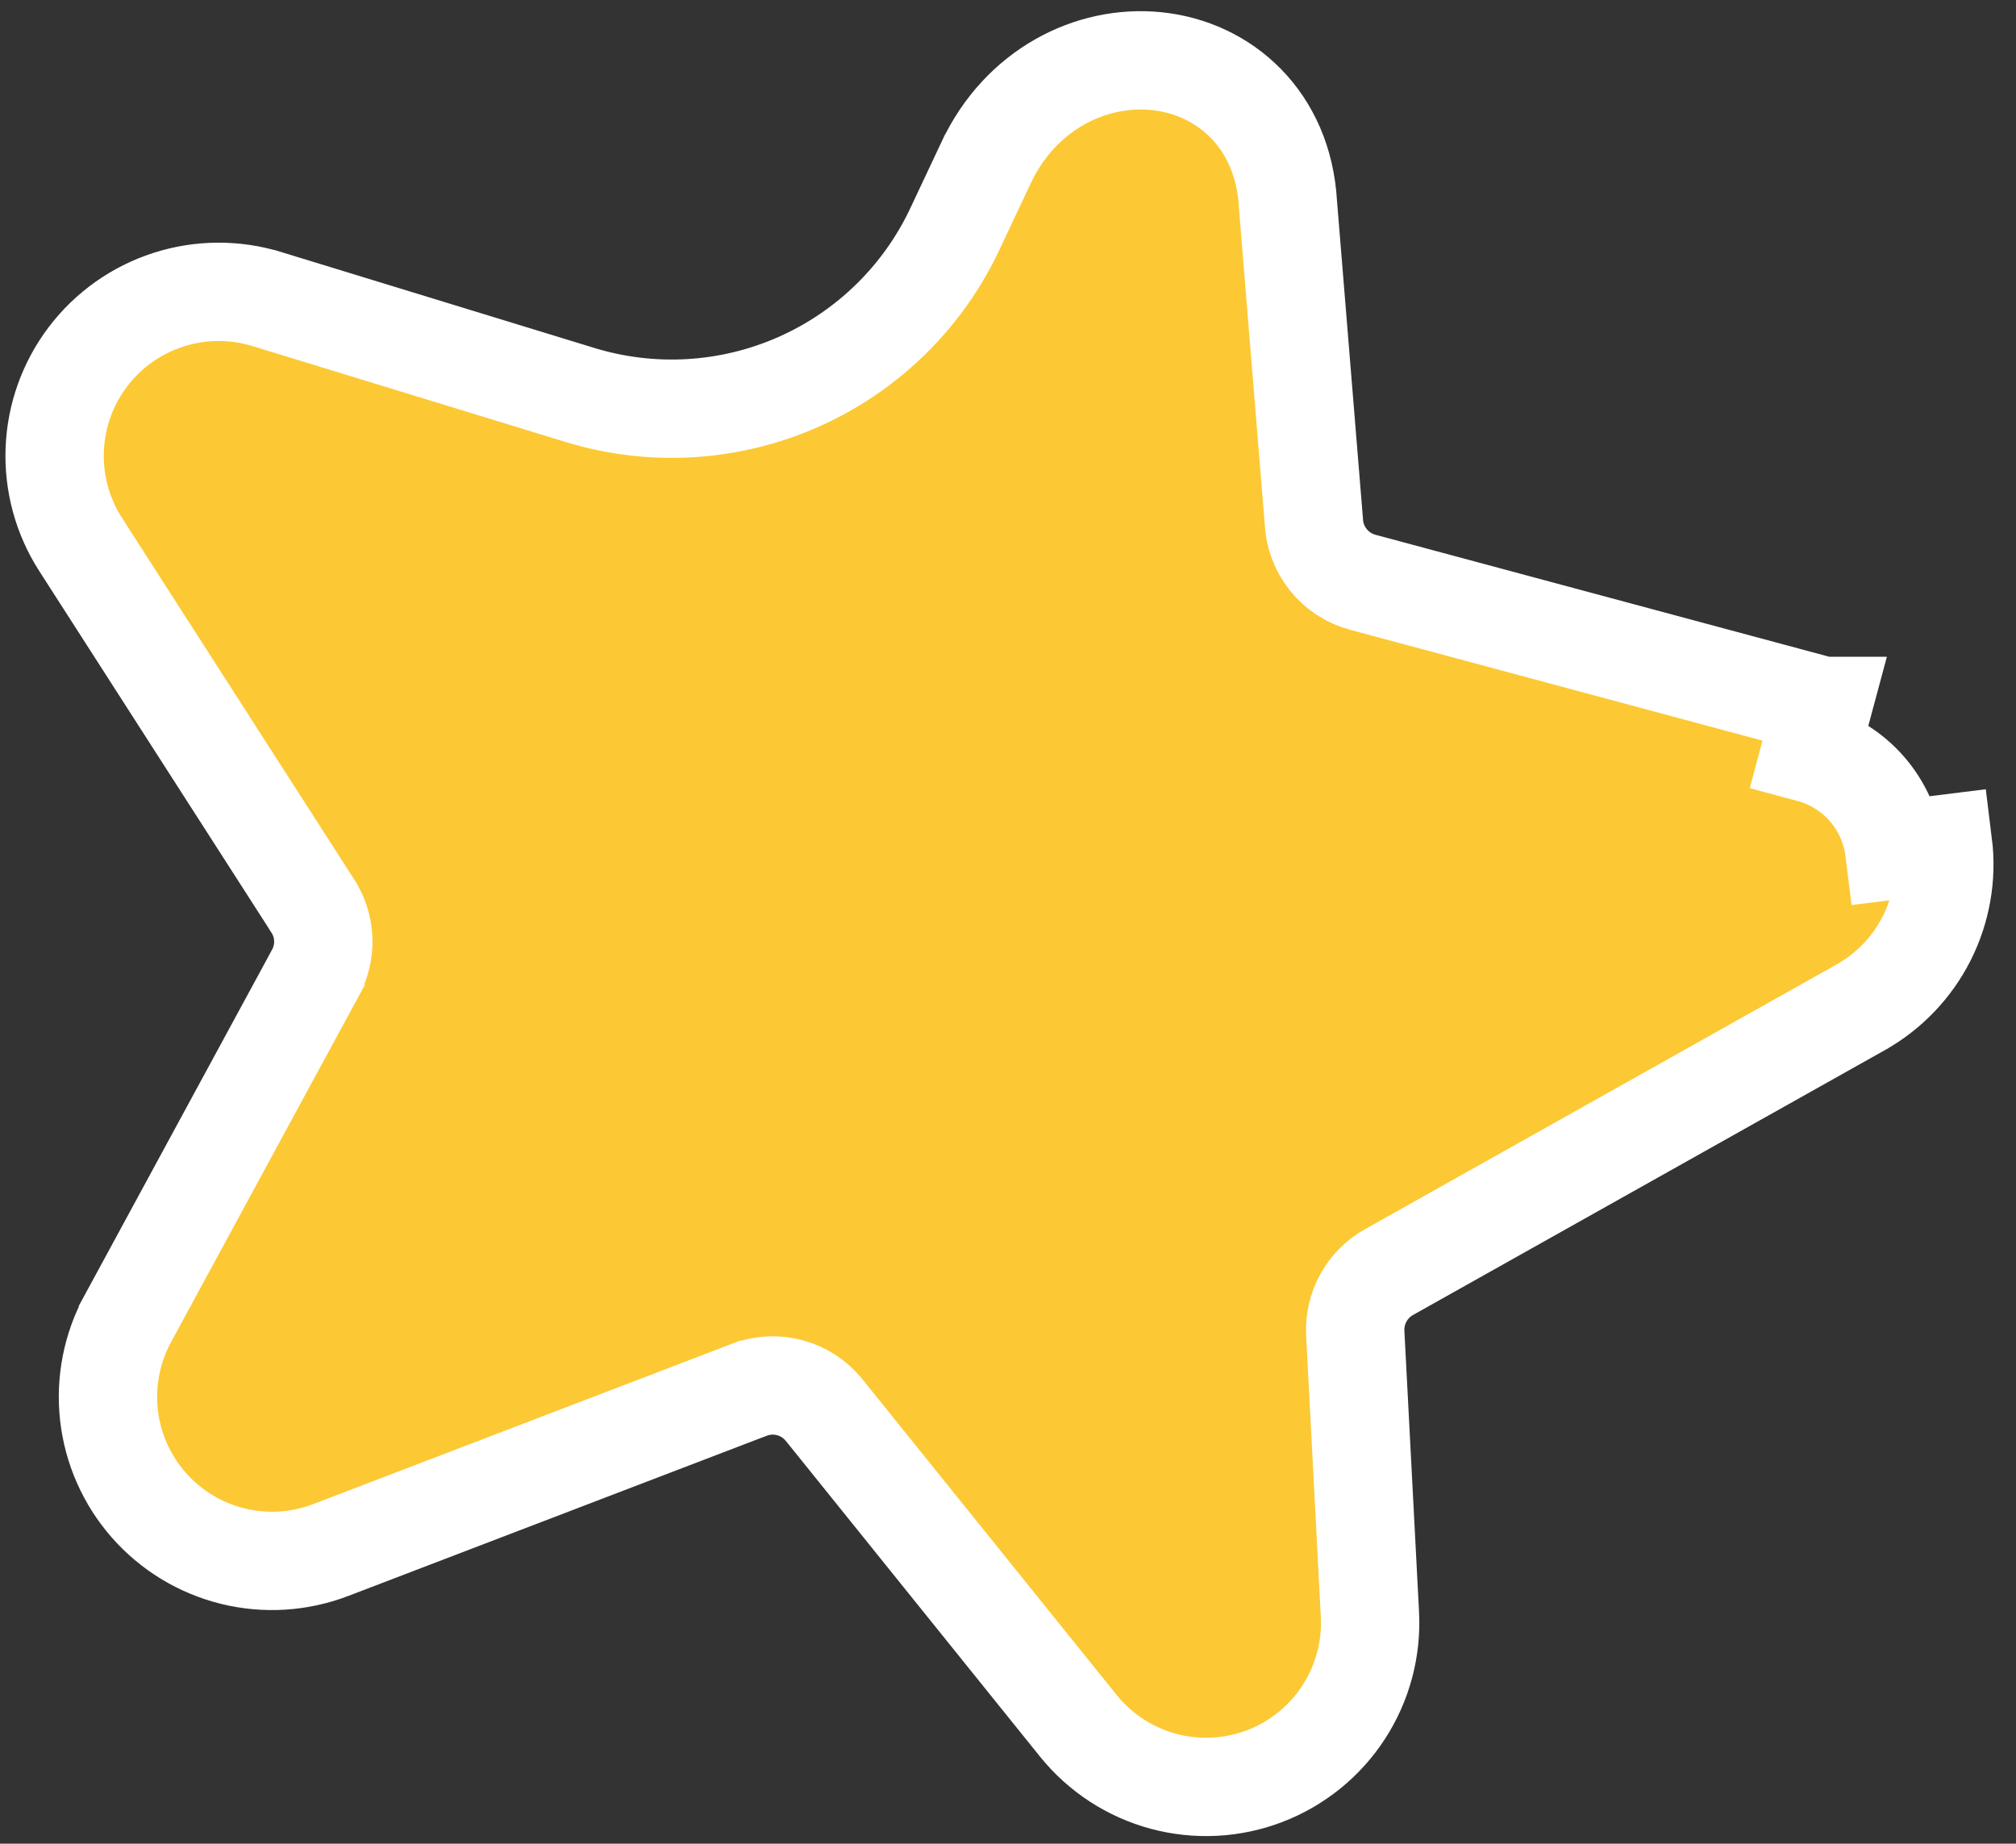 <svg width="82" height="75" viewBox="0 0 82 75" fill="none" xmlns="http://www.w3.org/2000/svg">
<rect x="0" y="0" width="82" height="75" fill="#333333" stroke="none"/>
<path d="M53.441 21.229L53.44 21.2L53.437 21.171L52.386 8.301C52.195 4.867 49.803 2.767 47.039 2.487C44.362 2.216 41.504 3.651 40.11 6.616C40.11 6.616 40.11 6.616 40.11 6.616C40.11 6.617 40.109 6.618 40.109 6.618L38.853 9.286L38.851 9.291C37.551 12.07 35.291 14.286 32.487 15.531C29.682 16.776 26.523 16.966 23.589 16.067L23.589 16.067L10.858 12.167C10.857 12.167 10.857 12.167 10.857 12.166C9.549 11.764 8.15 11.774 6.848 12.193C5.545 12.613 4.403 13.423 3.577 14.513C2.75 15.603 2.279 16.921 2.226 18.289C2.174 19.656 2.543 21.006 3.283 22.156C3.283 22.156 3.283 22.157 3.284 22.157L12.724 36.856L12.725 36.859C12.985 37.261 13.131 37.726 13.149 38.204C13.167 38.683 13.057 39.157 12.829 39.578C12.829 39.578 12.829 39.578 12.829 39.579L5.204 53.633C5.204 53.633 5.204 53.633 5.204 53.634C4.551 54.833 4.282 56.203 4.432 57.56C4.583 58.917 5.146 60.195 6.046 61.222C6.946 62.249 8.14 62.975 9.466 63.303C10.791 63.63 12.186 63.542 13.46 63.052L30.475 56.536C30.476 56.536 30.477 56.536 30.477 56.536C31.005 56.335 31.582 56.306 32.127 56.452C32.672 56.599 33.156 56.913 33.512 57.351C33.513 57.352 33.513 57.352 33.514 57.353L43.862 70.207L43.863 70.208C44.749 71.306 45.96 72.095 47.322 72.462C48.684 72.829 50.127 72.755 51.445 72.25C52.762 71.745 53.886 70.836 54.654 69.653C55.422 68.469 55.796 67.073 55.721 65.664L55.125 54.231C55.125 54.23 55.125 54.23 55.125 54.229C55.1 53.73 55.215 53.234 55.456 52.797C55.697 52.359 56.055 51.998 56.491 51.752C56.491 51.752 56.491 51.752 56.491 51.752L75.665 40.988C75.666 40.987 75.667 40.987 75.668 40.986C76.826 40.339 77.765 39.361 78.365 38.177C78.965 36.993 79.198 35.656 79.034 34.338L77.049 34.585C76.934 33.662 76.547 32.794 75.936 32.093C75.326 31.392 74.519 30.889 73.621 30.648L74.14 28.716L74.138 28.716L55.423 23.685C54.876 23.537 54.391 23.22 54.035 22.779C53.678 22.338 53.471 21.796 53.441 21.229Z" fill="#FCC934" stroke="white" stroke-width="4"/>
</svg>
